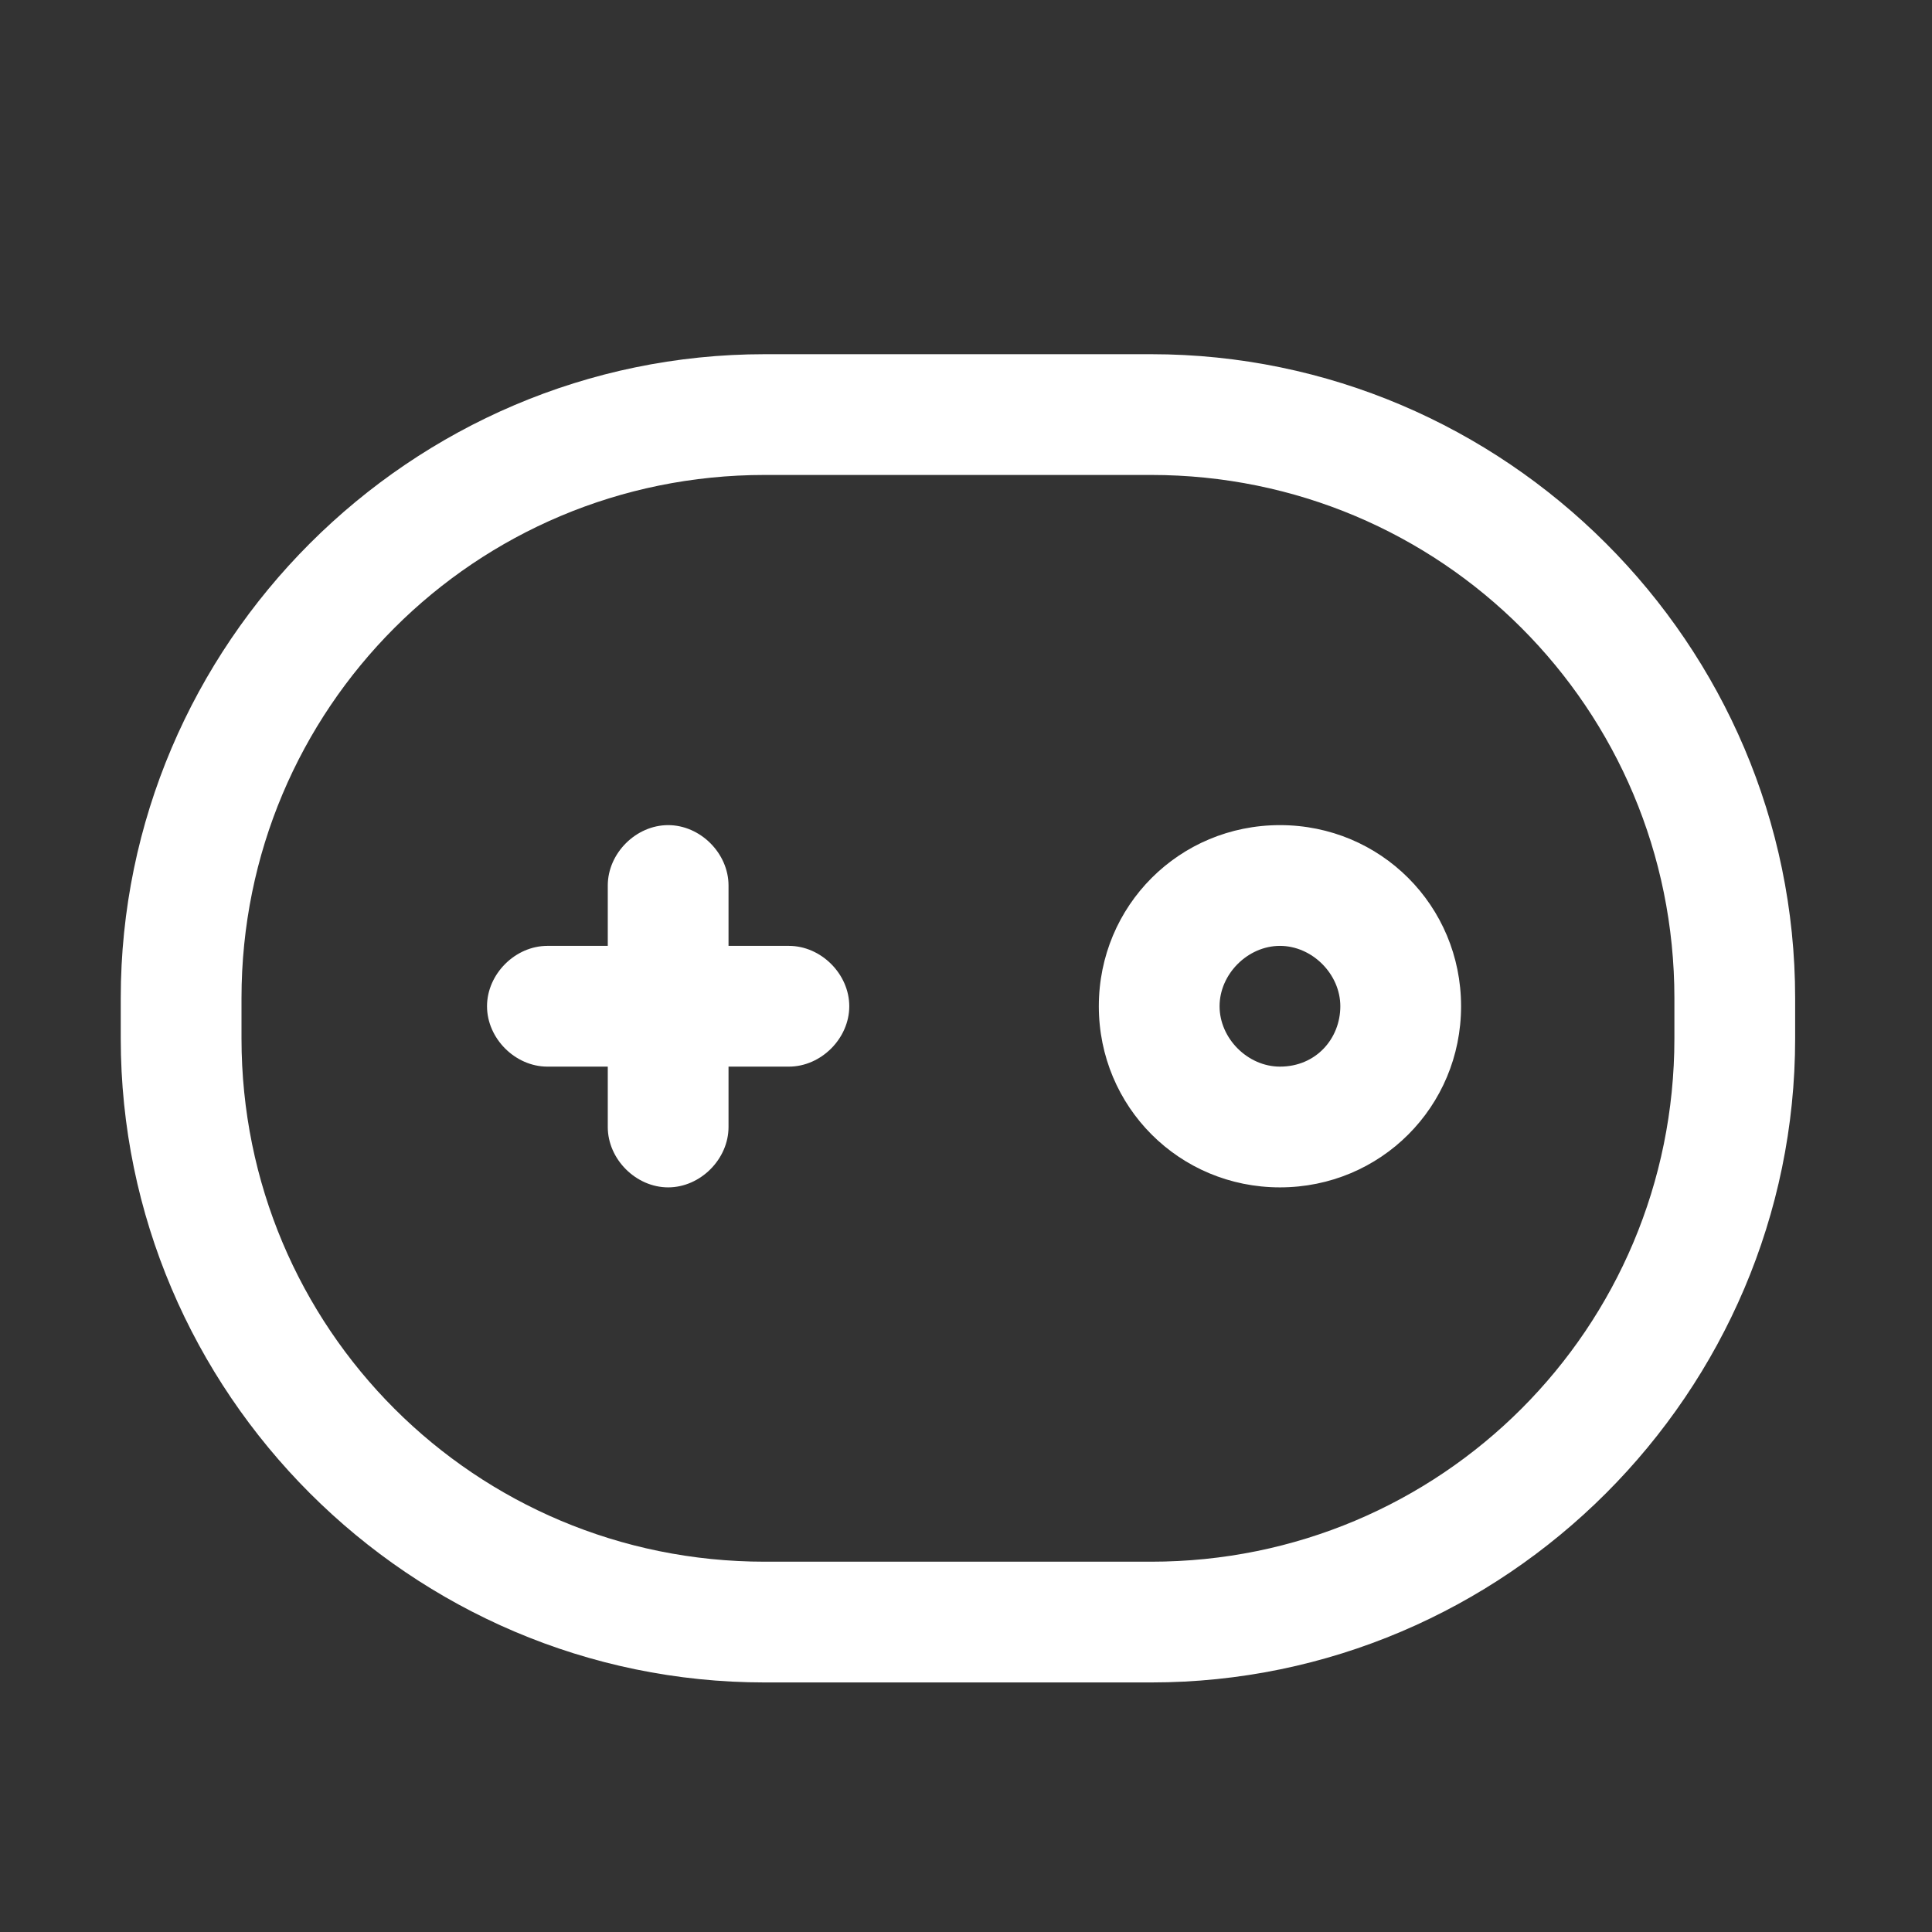 <?xml version="1.0" standalone="no"?><!DOCTYPE svg PUBLIC "-//W3C//DTD SVG 1.1//EN" "http://www.w3.org/Graphics/SVG/1.1/DTD/svg11.dtd"><svg t="1619512869768" class="icon" viewBox="0 0 1024 1024" version="1.1" xmlns="http://www.w3.org/2000/svg" p-id="12880" width="64" height="64" xmlns:xlink="http://www.w3.org/1999/xlink"><rect x="0" y="0" width="1024" height="1024" fill="#333333" stroke="none"/><defs><style type="text/css"></style></defs><path d="M610.133 187.733H405.333c-187.733 0-341.333 153.6-341.333 341.333v21.333c0 187.733 153.6 341.333 341.333 341.333h204.8c187.733 0 341.333-153.6 341.333-341.333v-21.333c0-187.733-153.6-341.333-341.333-341.333z m277.333 362.667c0 153.6-123.733 277.333-277.333 277.333H405.333c-153.6 0-277.333-123.733-277.333-277.333v-21.333c0-153.6 123.733-277.333 277.333-277.333h204.8c153.6 0 277.333 123.733 277.333 277.333v21.333z" p-id="12881" fill="#ffffff"></path><path d="M418.133 501.333h-32V469.333c0-17.067-14.933-32-32-32s-32 14.933-32 32v32h-32c-17.067 0-32 14.933-32 32s14.933 32 32 32h32V597.333c0 17.067 14.933 32 32 32s32-14.933 32-32v-32h32c17.067 0 32-14.933 32-32s-14.933-32-32-32zM678.4 437.333c-53.333 0-96 42.667-96 96s42.667 96 96 96 96-42.667 96-96-42.667-96-96-96z m0 128c-17.067 0-32-14.933-32-32s14.933-32 32-32 32 14.933 32 32-12.8 32-32 32z" p-id="12882" fill="#ffffff"></path></svg>